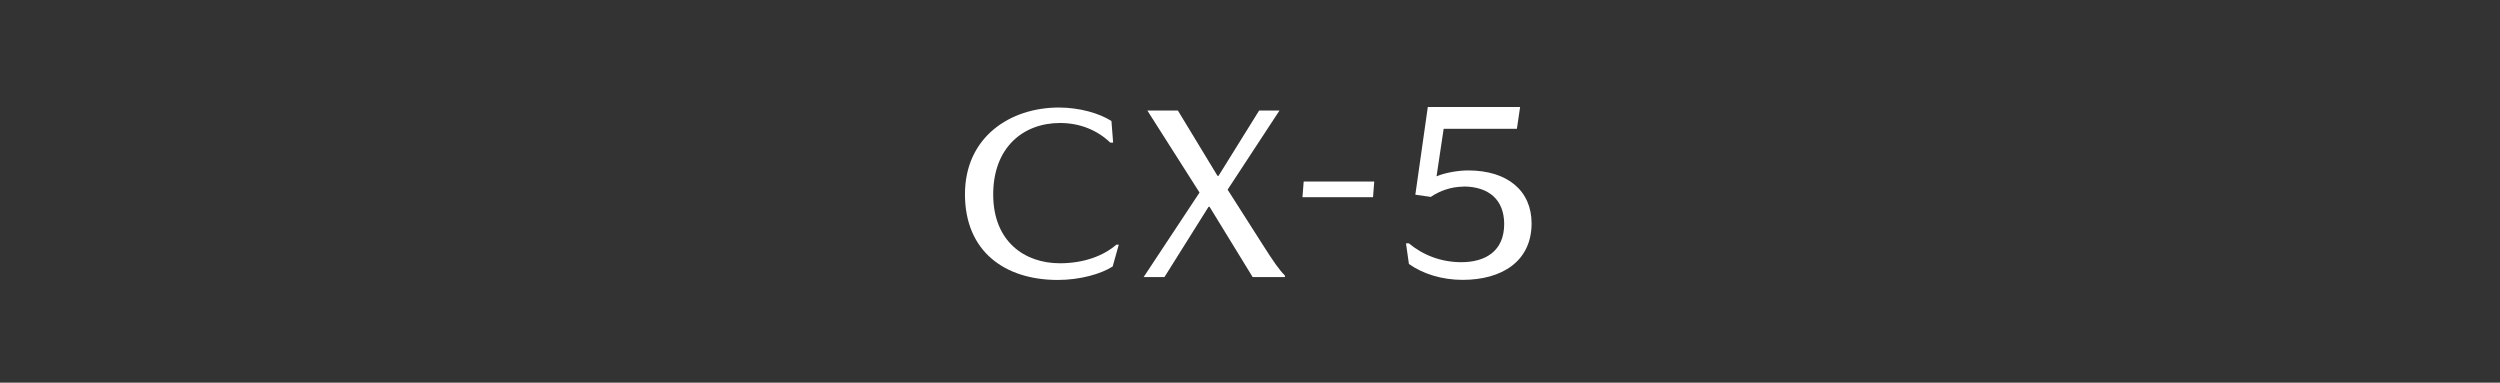 <?xml version="1.0" encoding="UTF-8"?><svg id="b" xmlns="http://www.w3.org/2000/svg" width="326.67" height="50" viewBox="0 0 326.67 50"><rect x="0" y="0" width="326.67" height="50" fill="#333333" stroke="none"/><defs><style>.d{fill:none;}.d,.e{stroke-width:0px;}.e{fill:#fff;}</style></defs><g id="c"><rect class="d" width="326.67" height="50"/><path class="e" d="m138.52,16.07c-4.8,0-8.74,3.17-8.74,9.34s4.13,8.99,8.7,8.99c3.3,0,5.82-1.06,7.39-2.43h.32l-.8,2.85c-1.54.99-4.29,1.76-7.17,1.76-6.91,0-12.13-3.71-12.13-11.2s5.92-11.33,12.26-11.33c2.69,0,5.28.74,6.88,1.76l.22,2.82h-.38c-1.6-1.54-3.84-2.56-6.56-2.56Z"/><path class="e" d="m149.91,14.44h4l5.18,8.54h.13l5.31-8.54h2.66l-6.78,10.34,4.61,7.23c1.34,2.11,2.14,3.26,2.88,4v.19h-4.22l-5.63-9.18h-.13l-5.76,9.18h-2.72l7.3-11.04-6.82-10.72Z"/><path class="e" d="m179.41,25.77h-9.22l.16-2.05h9.22l-.16,2.05Z"/><path class="e" d="m191.22,24.39c-1.57,0-3.1.54-4.26,1.34l-2.02-.29,1.63-11.46h12.06l-.42,2.85h-9.57l-.93,6.21c1.12-.48,2.85-.77,4.13-.77,5.22,0,8.29,2.72,8.29,6.91,0,4.99-3.9,7.39-9.02,7.39-2.66,0-5.18-.77-7.01-2.08l-.38-2.69h.38c1.79,1.5,4.16,2.46,6.85,2.46,3.14,0,5.6-1.44,5.6-4.99,0-3.14-1.98-4.9-5.34-4.9Z"/></g></svg>